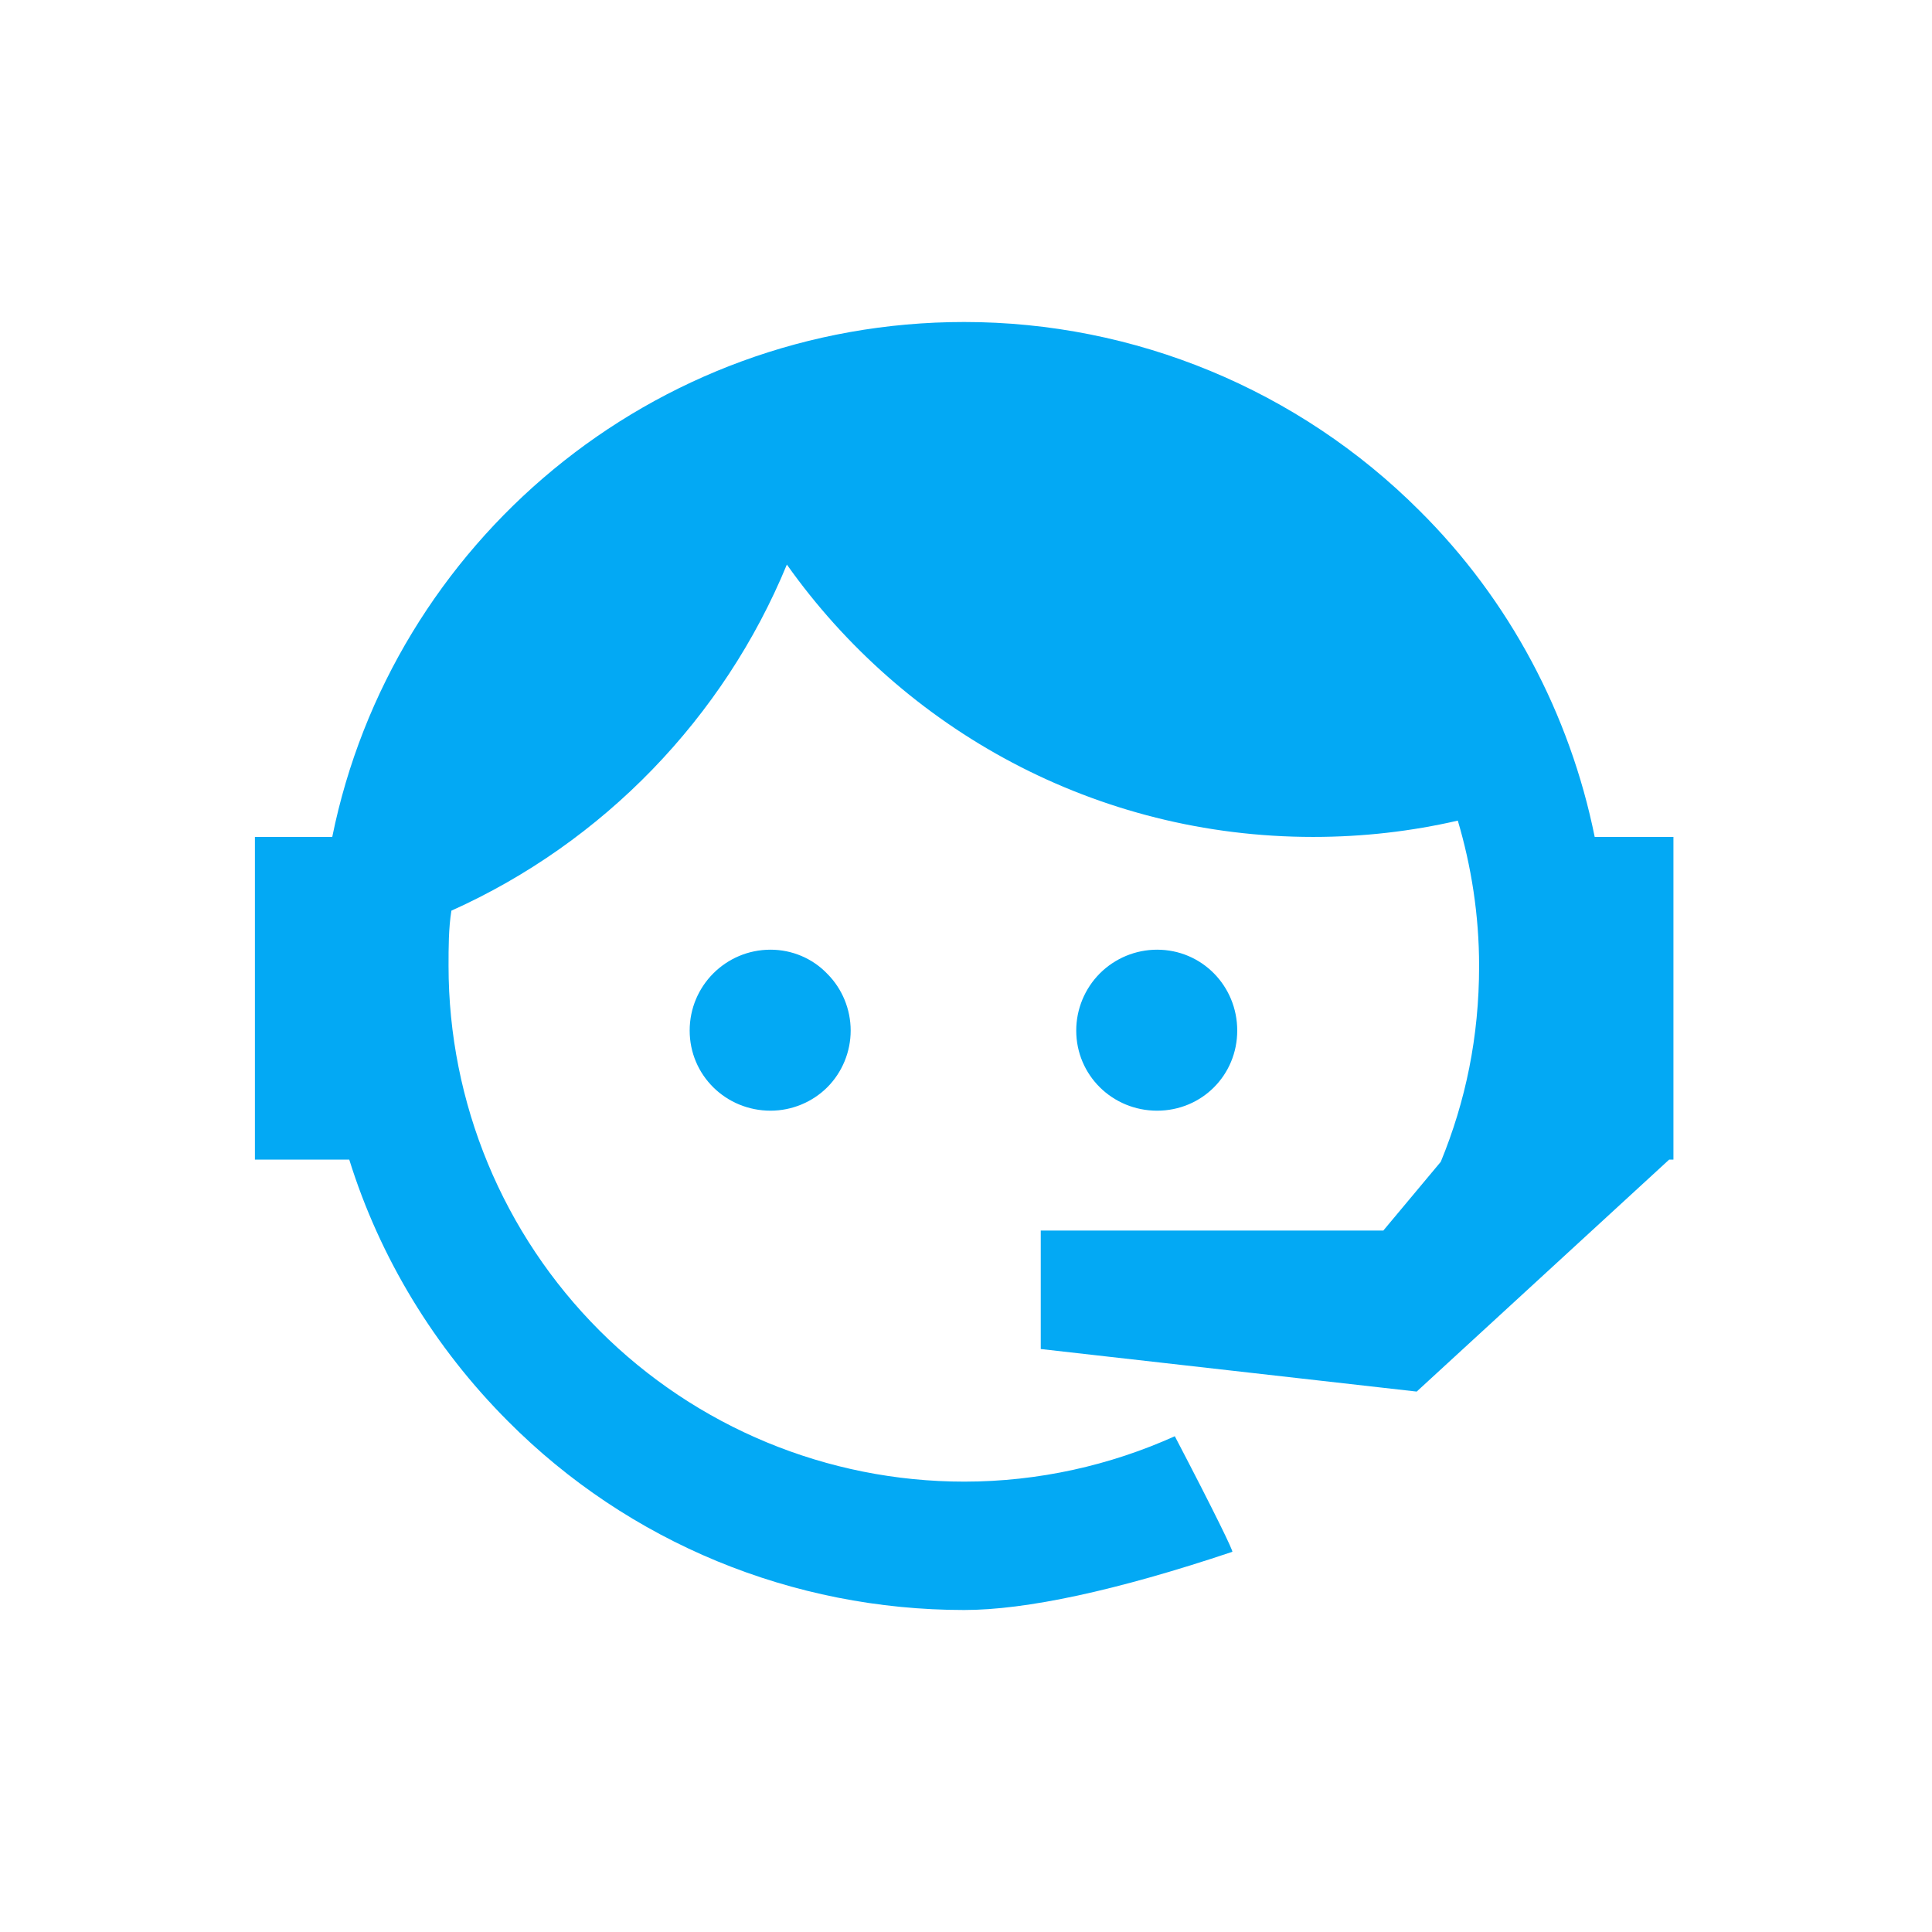 <svg width="36" height="36" viewBox="0 0 36 36" fill="none" xmlns="http://www.w3.org/2000/svg">
<g id="pencil-ruler">
<path id="Vector" d="M26.847 21.648C27.309 20.524 27.561 19.322 27.561 18C27.561 17.049 27.415 16.137 27.164 15.291C26.305 15.489 25.406 15.595 24.468 15.595C20.424 15.595 16.843 13.599 14.662 10.52C13.486 13.374 11.239 15.7 8.411 16.969C8.358 17.3 8.358 17.656 8.358 18C8.358 20.548 9.37 22.992 11.172 24.794C12.974 26.596 15.418 27.608 17.966 27.608C19.354 27.608 20.688 27.304 21.891 26.762C22.644 28.203 22.988 28.916 22.962 28.916C20.794 29.643 19.116 30 17.966 30C14.768 30 11.715 28.744 9.468 26.485C8.094 25.11 7.076 23.432 6.508 21.608H4.75V15.595H6.191C7.301 10.123 12.151 6 17.966 6C21.138 6 24.191 7.256 26.45 9.515C28.129 11.181 29.252 13.308 29.715 15.595H31.182V21.529V21.555V21.608H31.102L26.398 25.93L19.393 25.137V22.93H25.776L26.847 21.648ZM14.358 17.696C14.754 17.696 15.138 17.855 15.415 18.145C15.693 18.423 15.851 18.806 15.851 19.203C15.851 19.599 15.693 19.982 15.415 20.26C15.138 20.537 14.754 20.696 14.358 20.696C13.525 20.696 12.851 20.035 12.851 19.203C12.851 18.37 13.525 17.696 14.358 17.696ZM21.561 17.696C22.393 17.696 23.054 18.37 23.054 19.203C23.054 20.035 22.393 20.696 21.561 20.696C20.728 20.696 20.054 20.035 20.054 19.203C20.054 18.803 20.213 18.42 20.495 18.137C20.778 17.855 21.161 17.696 21.561 17.696Z" fill="#03A9F4"/>
</g>
</svg>
